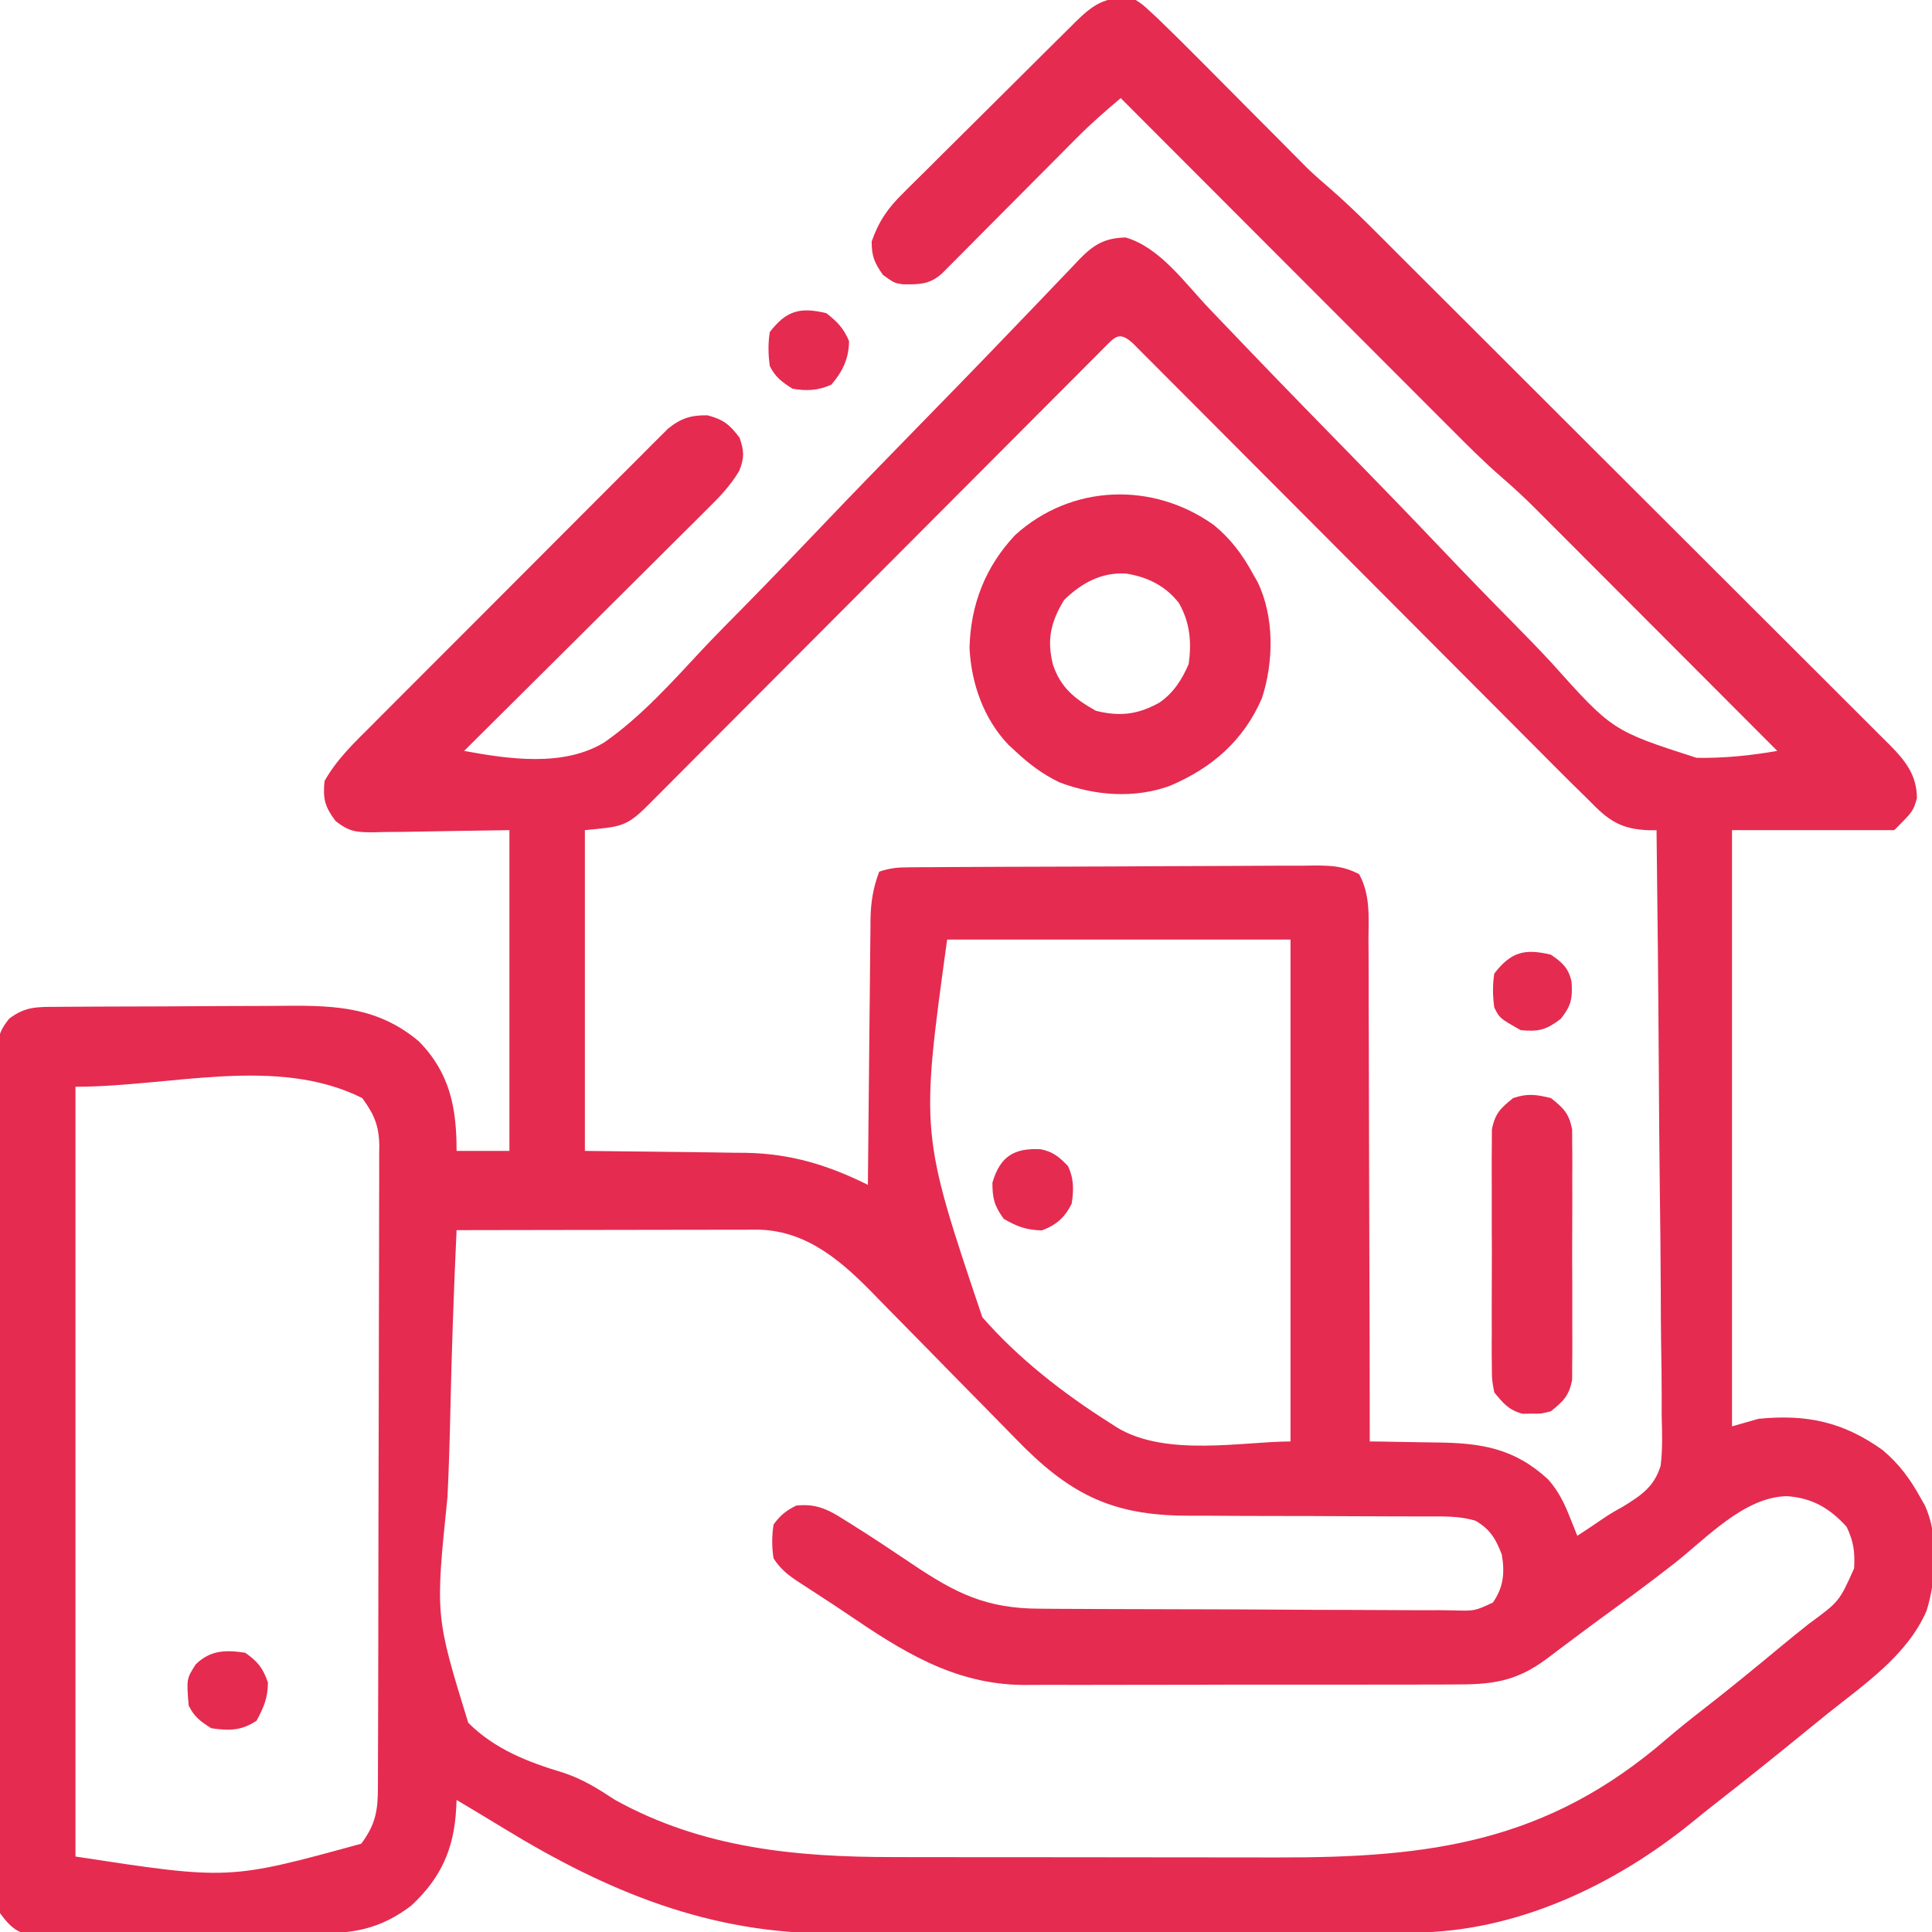 <?xml version="1.0" encoding="UTF-8"?>
<svg version="1.1" xmlns="http://www.w3.org/2000/svg" width="512" height="512">
<path d="M0 0 C1.895 1.263 1.895 1.263 3.723 2.961 C4.413 3.599 5.104 4.236 5.816 4.893 C9.673 8.614 13.48 12.379 17.25 16.188 C18.108 17.049 18.965 17.91 19.849 18.798 C23.485 22.45 27.115 26.109 30.746 29.767 C33.412 32.451 36.081 35.132 38.75 37.812 C39.559 38.629 40.367 39.446 41.2 40.288 C42.362 41.454 42.362 41.454 43.547 42.645 C44.216 43.318 44.884 43.992 45.573 44.687 C47.469 46.493 49.384 48.185 51.375 49.879 C58.044 55.683 64.197 62.04 70.447 68.285 C71.901 69.735 73.355 71.184 74.81 72.634 C78.742 76.552 82.67 80.475 86.598 84.398 C89.053 86.85 91.509 89.302 93.965 91.753 C101.654 99.429 109.342 107.107 117.026 114.787 C125.89 123.646 134.759 132.498 143.635 141.345 C150.504 148.192 157.367 155.046 164.226 161.903 C168.32 165.996 172.416 170.086 176.518 174.171 C180.372 178.008 184.219 181.852 188.06 185.702 C189.47 187.113 190.883 188.522 192.298 189.927 C194.231 191.847 196.154 193.776 198.074 195.707 C198.636 196.261 199.198 196.814 199.776 197.385 C203.924 201.585 207 205.407 207 211.562 C206 215 206 215 201 220 C186.81 220 172.62 220 158 220 C158 272.14 158 324.28 158 378 C160.31 377.34 162.62 376.68 165 376 C177.676 374.749 187.361 376.745 197.875 384.25 C202.259 387.911 205.268 392.009 208 397 C208.34 397.59 208.681 398.181 209.031 398.789 C212.88 406.878 212.15 418.529 209.562 426.875 C204.427 438.711 193.011 446.386 183.22 454.22 C181.082 455.934 178.957 457.663 176.836 459.398 C169.434 465.454 161.975 471.432 154.43 477.309 C152.099 479.127 149.796 480.975 147.508 482.848 C126.842 499.662 100.632 512.077 73.553 512.14 C72.836 512.143 72.119 512.146 71.381 512.149 C68.996 512.158 66.612 512.16 64.227 512.161 C62.51 512.166 60.793 512.171 59.075 512.176 C54.42 512.189 49.764 512.196 45.109 512.2 C42.193 512.203 39.277 512.207 36.362 512.212 C27.219 512.225 18.076 512.235 8.934 512.239 C-1.581 512.243 -12.097 512.261 -22.612 512.29 C-30.763 512.312 -38.915 512.322 -47.066 512.323 C-51.923 512.324 -56.78 512.33 -61.637 512.348 C-66.215 512.364 -70.794 512.366 -75.372 512.358 C-77.039 512.357 -78.706 512.361 -80.372 512.371 C-112.846 512.554 -140.063 501.291 -167.402 484.585 C-171.587 482.032 -175.794 479.517 -180 477 C-180.035 477.752 -180.071 478.504 -180.107 479.278 C-180.682 489.961 -184.119 497.678 -192 505 C-199.184 510.475 -205.941 512.299 -214.864 512.306 C-215.734 512.315 -216.605 512.323 -217.502 512.332 C-220.367 512.356 -223.232 512.364 -226.098 512.371 C-228.095 512.38 -230.092 512.389 -232.089 512.398 C-236.27 512.415 -240.45 512.423 -244.63 512.426 C-249.986 512.431 -255.341 512.469 -260.697 512.514 C-264.819 512.544 -268.941 512.551 -273.063 512.552 C-275.038 512.556 -277.012 512.569 -278.987 512.59 C-281.747 512.617 -284.506 512.612 -287.266 512.599 C-288.487 512.622 -288.487 512.622 -289.733 512.644 C-290.489 512.635 -291.244 512.625 -292.022 512.615 C-292.999 512.618 -292.999 512.618 -293.996 512.621 C-297.438 511.555 -298.853 509.86 -301 507 C-301.723 503.847 -301.675 500.772 -301.635 497.549 C-301.643 496.593 -301.651 495.636 -301.659 494.651 C-301.679 491.444 -301.663 488.238 -301.647 485.031 C-301.654 482.733 -301.663 480.435 -301.674 478.137 C-301.696 471.893 -301.687 465.65 -301.672 459.406 C-301.659 452.877 -301.671 446.348 -301.679 439.818 C-301.688 428.15 -301.673 416.482 -301.647 404.814 C-301.625 394.235 -301.629 383.657 -301.652 373.078 C-301.679 360.792 -301.689 348.507 -301.674 336.221 C-301.666 329.718 -301.665 323.215 -301.681 316.712 C-301.696 310.598 -301.686 304.485 -301.657 298.372 C-301.65 296.126 -301.652 293.88 -301.663 291.635 C-301.677 288.573 -301.66 285.513 -301.635 282.451 C-301.646 281.559 -301.657 280.666 -301.669 279.747 C-301.598 275.304 -301.445 273.559 -298.585 269.972 C-294.353 266.744 -291.218 266.841 -286.053 266.823 C-285.232 266.816 -284.41 266.81 -283.564 266.803 C-280.835 266.783 -278.107 266.772 -275.379 266.762 C-274.446 266.758 -273.512 266.754 -272.551 266.749 C-267.604 266.728 -262.657 266.714 -257.71 266.705 C-252.62 266.694 -247.529 266.659 -242.439 266.62 C-238.51 266.593 -234.582 266.585 -230.653 266.582 C-228.779 266.577 -226.904 266.565 -225.029 266.547 C-211.763 266.423 -200.635 267.025 -190.008 275.957 C-181.735 284.374 -180 293.585 -180 305 C-175.38 305 -170.76 305 -166 305 C-166 276.95 -166 248.9 -166 220 C-179.927 220.198 -179.927 220.198 -193.852 220.45 C-195.603 220.465 -197.354 220.478 -199.105 220.488 C-200.46 220.527 -200.46 220.527 -201.841 220.566 C-206.428 220.569 -208.344 220.516 -212.056 217.594 C-214.908 213.788 -215.459 211.777 -215 207 C-211.76 201.216 -207.122 196.833 -202.455 192.181 C-201.595 191.315 -200.734 190.449 -199.847 189.557 C-197.498 187.196 -195.144 184.84 -192.787 182.486 C-190.817 180.517 -188.85 178.545 -186.883 176.573 C-182.243 171.921 -177.597 167.275 -172.948 162.632 C-168.156 157.847 -163.374 153.052 -158.596 148.253 C-154.487 144.126 -150.372 140.005 -146.252 135.888 C-143.794 133.432 -141.339 130.974 -138.889 128.511 C-136.159 125.766 -133.417 123.033 -130.674 120.302 C-129.462 119.078 -129.462 119.078 -128.226 117.83 C-127.476 117.087 -126.726 116.344 -125.953 115.579 C-124.983 114.609 -124.983 114.609 -123.994 113.619 C-120.581 110.848 -117.88 109.984 -113.5 110.062 C-109.249 111.201 -107.641 112.505 -105 116 C-103.794 119.544 -103.707 121.25 -105.071 124.741 C-107.502 128.848 -110.471 131.867 -113.858 135.199 C-114.551 135.892 -115.244 136.585 -115.958 137.3 C-118.24 139.58 -120.532 141.848 -122.824 144.117 C-124.412 145.7 -126 147.283 -127.587 148.867 C-131.758 153.026 -135.937 157.177 -140.119 161.325 C-144.387 165.563 -148.647 169.809 -152.908 174.055 C-161.264 182.378 -169.629 190.692 -178 199 C-166.137 201.188 -151.658 203.312 -140.847 196.736 C-131.029 189.881 -122.888 180.72 -114.76 172.007 C-111.17 168.197 -107.483 164.484 -103.805 160.759 C-96.877 153.714 -90.036 146.59 -83.225 139.432 C-74.708 130.488 -66.086 121.647 -57.461 112.809 C-54.438 109.71 -51.416 106.612 -48.395 103.512 C-47.664 102.762 -46.932 102.012 -46.179 101.239 C-41.145 96.068 -36.142 90.869 -31.15 85.657 C-29.174 83.599 -27.197 81.541 -25.22 79.484 C-23.984 78.194 -22.75 76.902 -21.52 75.607 C-19.843 73.84 -18.156 72.083 -16.466 70.328 C-15.982 69.812 -15.498 69.297 -14.999 68.765 C-11.174 64.821 -8.2 63.042 -2.688 62.938 C6.368 65.547 13.048 75.056 19.414 81.738 C22.46 84.936 25.518 88.122 28.576 91.309 C29.549 92.324 29.549 92.324 30.542 93.361 C39.641 102.845 48.83 112.241 58.015 121.642 C65.476 129.285 72.904 136.955 80.262 144.697 C86.707 151.477 93.209 158.195 99.784 164.848 C103.252 168.362 106.686 171.897 110.05 175.509 C126.29 193.642 126.29 193.642 148.596 200.831 C155.806 200.962 162.902 200.232 170 199 C161.145 190.121 152.287 181.246 143.425 172.373 C139.31 168.253 135.196 164.132 131.083 160.008 C127.111 156.025 123.136 152.044 119.16 148.065 C117.647 146.55 116.135 145.035 114.624 143.519 C112.499 141.386 110.371 139.257 108.242 137.129 C107.626 136.509 107.009 135.889 106.374 135.25 C103.39 132.272 100.357 129.41 97.161 126.661 C92.275 122.434 87.744 117.876 83.188 113.301 C82.231 112.344 81.274 111.387 80.317 110.431 C77.743 107.857 75.172 105.28 72.602 102.703 C69.906 100.001 67.208 97.303 64.51 94.603 C59.412 89.502 54.316 84.398 49.222 79.294 C43.417 73.478 37.61 67.665 31.802 61.852 C19.865 49.905 7.931 37.954 -4 26 C-8.012 29.381 -11.919 32.795 -15.618 36.521 C-16.452 37.358 -17.286 38.195 -18.145 39.058 C-19.46 40.385 -19.46 40.385 -20.801 41.738 C-22.202 43.146 -23.604 44.553 -25.006 45.96 C-27.444 48.409 -29.878 50.861 -32.312 53.312 C-35.239 56.259 -38.166 59.206 -41.097 62.148 C-42.917 63.976 -44.734 65.805 -46.549 67.637 C-47.368 68.458 -48.186 69.28 -49.029 70.126 C-49.749 70.852 -50.47 71.578 -51.212 72.326 C-54.507 75.411 -57.378 75.4 -61.738 75.344 C-64 75 -64 75 -67 72.875 C-69.262 69.624 -70 67.955 -70 64 C-68.136 58.673 -65.71 55.136 -61.658 51.188 C-61.126 50.654 -60.594 50.12 -60.046 49.569 C-58.3 47.822 -56.541 46.088 -54.781 44.355 C-53.559 43.138 -52.337 41.92 -51.116 40.701 C-48.564 38.155 -46.004 35.617 -43.44 33.083 C-40.153 29.836 -36.877 26.577 -33.604 23.315 C-30.479 20.2 -27.349 17.09 -24.219 13.98 C-23.622 13.387 -23.026 12.794 -22.411 12.183 C-20.724 10.508 -19.034 8.836 -17.342 7.165 C-16.843 6.669 -16.344 6.173 -15.83 5.661 C-10.686 0.596 -7.17 -1.359 0 0 Z M-8.594 92.341 C-9.085 92.838 -9.575 93.334 -10.08 93.846 C-10.602 94.367 -11.124 94.888 -11.662 95.426 C-13.423 97.185 -15.176 98.952 -16.929 100.718 C-18.186 101.977 -19.442 103.234 -20.699 104.492 C-23.41 107.206 -26.119 109.924 -28.825 112.644 C-33.101 116.943 -37.385 121.234 -41.669 125.525 C-48.444 132.311 -55.215 139.103 -61.983 145.896 C-74.104 158.061 -86.231 170.221 -98.363 182.376 C-102.623 186.644 -106.88 190.916 -111.136 195.189 C-113.781 197.846 -116.429 200.5 -119.078 203.154 C-120.308 204.388 -121.537 205.622 -122.765 206.858 C-124.439 208.541 -126.116 210.221 -127.793 211.9 C-128.281 212.392 -128.769 212.885 -129.272 213.392 C-135.146 219.256 -136.581 219.058 -146 220 C-146 248.05 -146 276.1 -146 305 C-129.427 305.21 -129.427 305.21 -112.854 305.388 C-110.752 305.42 -108.649 305.454 -106.547 305.488 C-105.485 305.495 -104.424 305.501 -103.331 305.507 C-91.486 305.731 -81.567 308.737 -71 314 C-70.992 313.063 -70.984 312.127 -70.975 311.162 C-70.898 302.32 -70.81 293.477 -70.712 284.635 C-70.663 280.09 -70.616 275.544 -70.578 270.999 C-70.541 266.609 -70.495 262.22 -70.442 257.83 C-70.423 256.158 -70.408 254.487 -70.397 252.815 C-70.38 250.467 -70.351 248.119 -70.319 245.771 C-70.317 245.086 -70.315 244.4 -70.312 243.694 C-70.233 239.087 -69.625 235.282 -68 231 C-65.062 230.021 -63.142 229.865 -60.079 229.846 C-59.064 229.837 -58.049 229.829 -57.003 229.82 C-55.891 229.816 -54.778 229.812 -53.631 229.807 C-52.459 229.799 -51.286 229.791 -50.078 229.782 C-46.19 229.757 -42.302 229.741 -38.414 229.727 C-37.075 229.721 -35.735 229.716 -34.396 229.71 C-28.825 229.689 -23.254 229.67 -17.683 229.659 C-9.703 229.643 -1.723 229.609 6.258 229.552 C11.871 229.514 17.485 229.494 23.099 229.489 C26.451 229.485 29.802 229.473 33.154 229.441 C36.894 229.409 40.633 229.409 44.373 229.417 C45.481 229.4 46.59 229.384 47.732 229.367 C52.178 229.403 55.209 229.588 59.186 231.658 C62.182 237.177 61.701 242.909 61.659 249.062 C61.668 250.511 61.679 251.96 61.691 253.409 C61.719 257.336 61.717 261.263 61.709 265.191 C61.706 269.297 61.731 273.404 61.753 277.51 C61.79 285.284 61.802 293.058 61.805 300.831 C61.81 309.683 61.843 318.534 61.878 327.385 C61.95 345.59 61.987 363.795 62 382 C62.922 382.009 63.844 382.019 64.795 382.028 C68.256 382.073 71.717 382.134 75.177 382.208 C76.668 382.236 78.159 382.257 79.649 382.271 C91.48 382.39 100.327 383.778 109.277 392.07 C111.953 395.068 113.531 398.29 115 402 C115.545 403.357 115.545 403.357 116.102 404.742 C116.398 405.487 116.695 406.232 117 407 C119.064 405.671 121.103 404.318 123.123 402.921 C126 401 126 401 129.09 399.274 C133.922 396.292 137.386 394.016 139.086 388.436 C139.631 384.024 139.487 379.623 139.362 375.189 C139.359 373.493 139.361 371.797 139.368 370.102 C139.371 365.518 139.301 360.938 139.217 356.356 C139.141 351.559 139.135 346.763 139.12 341.966 C139.083 332.892 138.985 323.819 138.864 314.746 C138.73 304.413 138.664 294.079 138.604 283.745 C138.479 262.496 138.268 241.248 138 220 C137.371 220.009 136.742 220.018 136.094 220.027 C128.442 219.762 125.185 217.395 120 212 C118.632 210.658 117.263 209.316 115.893 207.976 C113.184 205.31 110.511 202.61 107.833 199.914 C106.623 198.701 105.413 197.488 104.203 196.276 C101.613 193.679 99.024 191.08 96.436 188.481 C92.347 184.373 88.253 180.27 84.158 176.167 C72.521 164.506 60.89 152.838 49.263 141.167 C42.83 134.71 36.394 128.256 29.954 121.806 C25.879 117.725 21.809 113.64 17.742 109.551 C15.22 107.017 12.694 104.488 10.167 101.959 C8.992 100.782 7.819 99.604 6.648 98.423 C5.055 96.818 3.457 95.22 1.856 93.622 C0.961 92.724 0.067 91.827 -0.855 90.901 C-4.475 87.693 -5.503 89.273 -8.594 92.341 Z M-50 249 C-57.074 300.403 -57.074 300.403 -40.672 349.078 C-31.087 360.044 -19.258 369.233 -7 377 C-6.349 377.419 -5.699 377.838 -5.029 378.27 C7.935 386.212 28.538 382 41 382 C41 338.11 41 294.22 41 249 C10.97 249 -19.06 249 -50 249 Z M-281 288 C-281 355.32 -281 422.64 -281 492 C-240.336 498.222 -240.336 498.222 -205.258 488.598 C-201.494 483.497 -200.851 479.912 -200.853 473.739 C-200.849 472.994 -200.845 472.249 -200.842 471.482 C-200.831 468.978 -200.827 466.475 -200.823 463.972 C-200.817 462.18 -200.81 460.388 -200.803 458.596 C-200.786 453.722 -200.775 448.847 -200.767 443.973 C-200.762 440.928 -200.756 437.884 -200.749 434.839 C-200.73 425.313 -200.716 415.787 -200.708 406.261 C-200.698 395.263 -200.672 384.266 -200.631 373.268 C-200.601 364.769 -200.586 356.269 -200.583 347.77 C-200.581 342.693 -200.572 337.616 -200.547 332.539 C-200.523 327.762 -200.519 322.985 -200.529 318.208 C-200.53 316.457 -200.523 314.705 -200.51 312.954 C-200.492 310.558 -200.499 308.164 -200.512 305.769 C-200.501 305.079 -200.49 304.39 -200.479 303.679 C-200.55 298.285 -201.876 295.267 -205 291 C-227.676 279.662 -255.647 288 -281 288 Z M-180 326 C-180.751 342.098 -181.314 358.19 -181.658 374.301 C-181.822 381.784 -182.046 389.257 -182.414 396.734 C-185.645 428.209 -185.645 428.209 -176.917 456.537 C-169.98 463.517 -161.049 466.998 -151.779 469.765 C-146.642 471.444 -142.477 474.047 -138 477 C-114.937 489.779 -90.108 492.155 -64.19 492.145 C-62.792 492.148 -61.394 492.152 -59.995 492.155 C-56.249 492.164 -52.503 492.167 -48.757 492.167 C-46.403 492.168 -44.048 492.17 -41.694 492.173 C-33.443 492.182 -25.192 492.186 -16.941 492.185 C-9.311 492.185 -1.681 492.195 5.949 492.211 C12.552 492.224 19.156 492.229 25.759 492.229 C29.68 492.229 33.6 492.231 37.521 492.242 C78.124 492.345 109.034 488.203 140.664 460.844 C143.946 458.018 147.329 455.342 150.75 452.688 C157.605 447.356 164.308 441.849 170.992 436.305 C173.434 434.281 175.891 432.282 178.383 430.32 C186.441 424.403 186.441 424.403 190.363 415.621 C190.588 411.314 190.264 408.548 188.375 404.625 C183.887 399.664 179.18 396.934 172.5 396.5 C161.226 396.727 151.273 407.592 142.824 414.242 C135.76 419.779 128.503 425.053 121.254 430.344 C119.063 431.954 116.887 433.582 114.715 435.219 C114.043 435.721 113.372 436.224 112.68 436.741 C111.443 437.668 110.21 438.6 108.982 439.538 C100.519 445.842 94.171 446.442 83.835 446.404 C82.519 446.411 81.203 446.418 79.846 446.425 C76.249 446.443 72.652 446.442 69.054 446.436 C66.04 446.433 63.026 446.439 60.013 446.445 C52.893 446.459 45.773 446.457 38.653 446.446 C31.338 446.435 24.022 446.449 16.706 446.475 C10.403 446.498 4.1 446.504 -2.204 446.498 C-5.959 446.495 -9.713 446.497 -13.468 446.515 C-17.005 446.53 -20.543 446.526 -24.081 446.507 C-25.976 446.502 -27.871 446.516 -29.766 446.531 C-48.37 446.373 -62.159 437.441 -77.003 427.345 C-79.064 425.957 -81.141 424.595 -83.223 423.238 C-83.907 422.79 -84.592 422.342 -85.298 421.88 C-86.613 421.02 -87.932 420.163 -89.253 419.312 C-92.196 417.376 -94.019 415.972 -96 413 C-96.482 409.955 -96.463 407.047 -96 404 C-94.124 401.498 -92.761 400.381 -90 399 C-84.682 398.398 -81.411 400.077 -77.062 402.875 C-76.416 403.276 -75.77 403.678 -75.105 404.091 C-69.763 407.437 -64.525 410.942 -59.295 414.46 C-47.643 422.295 -39.614 426.296 -25.357 426.322 C-24.085 426.332 -22.813 426.342 -21.502 426.352 C-18.025 426.378 -14.548 426.391 -11.071 426.4 C-8.897 426.406 -6.724 426.414 -4.551 426.423 C2.253 426.451 9.056 426.47 15.86 426.478 C23.708 426.487 31.556 426.522 39.405 426.58 C45.478 426.623 51.551 426.643 57.624 426.646 C61.25 426.648 64.875 426.66 68.5 426.696 C72.539 426.735 76.576 426.726 80.616 426.713 C81.817 426.731 83.018 426.75 84.256 426.769 C89.804 426.933 89.804 426.933 94.631 424.691 C97.486 420.576 97.791 416.776 97 412 C95.43 407.84 93.883 405.236 90 403 C85.882 401.768 81.83 401.863 77.566 401.874 C76.292 401.871 76.292 401.871 74.993 401.868 C73.149 401.864 71.305 401.862 69.461 401.862 C65.528 401.858 61.596 401.837 57.663 401.817 C50.345 401.779 43.028 401.747 35.71 401.75 C30.616 401.75 25.522 401.727 20.427 401.688 C18.494 401.677 16.562 401.676 14.629 401.683 C-4.396 401.751 -15.737 397.203 -29.427 383.705 C-31.594 381.538 -33.738 379.348 -35.876 377.152 C-37.63 375.354 -39.392 373.564 -41.156 371.777 C-46.165 366.701 -51.166 361.617 -56.146 356.512 C-59.211 353.371 -62.291 350.245 -65.381 347.128 C-66.543 345.949 -67.7 344.765 -68.851 343.576 C-77.416 334.726 -86.692 326.305 -99.67 325.88 C-101.168 325.877 -102.667 325.879 -104.165 325.886 C-105.395 325.886 -105.395 325.886 -106.65 325.886 C-109.355 325.887 -112.06 325.895 -114.766 325.902 C-116.643 325.904 -118.521 325.906 -120.398 325.907 C-125.337 325.91 -130.275 325.92 -135.214 325.931 C-140.255 325.942 -145.295 325.946 -150.336 325.951 C-160.224 325.962 -170.112 325.979 -180 326 Z " fill="#e52b50" transform="translate(301,0)"/>
<path d="M0 0 C4.463 3.699 7.484 7.743 10.25 12.812 C10.664 13.538 11.078 14.264 11.504 15.012 C15.989 24.216 15.818 36.176 12.688 45.812 C7.806 57.099 -0.535 64.304 -11.672 69.051 C-21.145 72.523 -31.67 71.668 -40.996 68.141 C-45.491 65.973 -49.118 63.213 -52.75 59.812 C-53.315 59.289 -53.879 58.766 -54.461 58.227 C-61.042 51.379 -64.372 41.913 -64.816 32.531 C-64.535 21.028 -60.651 11.058 -52.75 2.629 C-37.836 -10.916 -16.192 -11.612 0 0 Z M-39.75 19.812 C-43.267 25.59 -44.343 30.243 -42.75 36.812 C-40.689 43.089 -36.911 46.029 -31.312 49.188 C-24.895 50.753 -20.212 50.185 -14.508 47.02 C-10.756 44.443 -8.522 40.927 -6.75 36.812 C-5.9 30.999 -6.407 25.694 -9.363 20.57 C-12.962 16.009 -17.642 13.732 -23.312 12.812 C-29.872 12.417 -35.122 15.313 -39.75 19.812 Z " fill="#e52b50" transform="translate(321.75,139.188)"/>
<path d="M0 0 C3.355 2.629 4.829 4.103 5.635 8.339 C5.641 10.245 5.641 10.245 5.647 12.189 C5.66 13.247 5.66 13.247 5.674 14.325 C5.695 16.644 5.681 18.962 5.664 21.281 C5.667 22.899 5.672 24.516 5.679 26.134 C5.686 29.52 5.675 32.905 5.652 36.292 C5.623 40.626 5.64 44.96 5.67 49.294 C5.688 52.633 5.682 55.972 5.669 59.311 C5.666 60.909 5.67 62.507 5.681 64.105 C5.694 66.341 5.675 68.575 5.647 70.811 C5.643 72.081 5.639 73.352 5.635 74.661 C4.834 78.873 3.305 80.357 0 83 C-2.5 83.664 -2.5 83.664 -5 83.625 C-6.237 83.644 -6.237 83.644 -7.5 83.664 C-11.158 82.692 -12.618 80.905 -15 78 C-15.635 74.661 -15.635 74.661 -15.647 70.811 C-15.656 70.106 -15.664 69.401 -15.674 68.675 C-15.695 66.356 -15.681 64.038 -15.664 61.719 C-15.667 60.101 -15.672 58.484 -15.679 56.866 C-15.686 53.48 -15.675 50.095 -15.652 46.708 C-15.623 42.374 -15.64 38.04 -15.67 33.706 C-15.688 30.367 -15.682 27.028 -15.669 23.689 C-15.666 22.091 -15.67 20.493 -15.681 18.895 C-15.694 16.659 -15.675 14.425 -15.647 12.189 C-15.643 10.919 -15.639 9.648 -15.635 8.339 C-14.832 4.116 -13.317 2.648 -10 0 C-6.154 -1.282 -3.933 -0.949 0 0 Z " fill="#e52b50" transform="translate(411,291)"/>
<path d="M0 0 C3.186 0.641 4.96 2.1 7.156 4.434 C8.775 7.671 8.728 10.934 8.156 14.434 C6.367 18.035 4.096 20.086 0.281 21.496 C-3.823 21.414 -6.301 20.506 -9.844 18.434 C-12.322 15.026 -12.844 13.083 -12.844 8.871 C-10.793 1.822 -7.029 -0.387 0 0 Z " fill="#e52b50" transform="translate(275.844,304.566)"/>
<path d="M0 0 C2.89 2.262 4.575 3.99 6 7.375 C6 11.927 4.279 15.532 1.312 18.938 C-2.112 20.511 -5.346 20.674 -9 20 C-11.81 18.206 -13.509 16.981 -15 14 C-15.421 10.941 -15.48 8.054 -15 5 C-10.581 -0.733 -6.947 -1.677 0 0 Z " fill="#e52b50" transform="translate(219,83)"/>
<path d="M0 0 C3.348 2.372 4.658 4.015 6 7.875 C6 11.903 4.899 14.473 3 18 C-1.019 20.679 -4.276 20.696 -9 20 C-11.87 18.206 -13.491 17.017 -15 14 C-15.581 6.91 -15.581 6.91 -13.125 3.062 C-9.23 -0.718 -5.23 -0.795 0 0 Z " fill="#e52b50" transform="translate(65,438)"/>
<path d="M0 0 C3.025 2.06 4.669 3.516 5.48 7.156 C5.753 11.577 5.44 13.445 2.625 17 C-1.19 19.907 -3.187 20.463 -8 20 C-13.579 16.842 -13.579 16.842 -15 14 C-15.421 10.941 -15.48 8.054 -15 5 C-10.581 -0.733 -6.947 -1.677 0 0 Z " fill="#e52b50" transform="translate(411,253)"/>
</svg>
